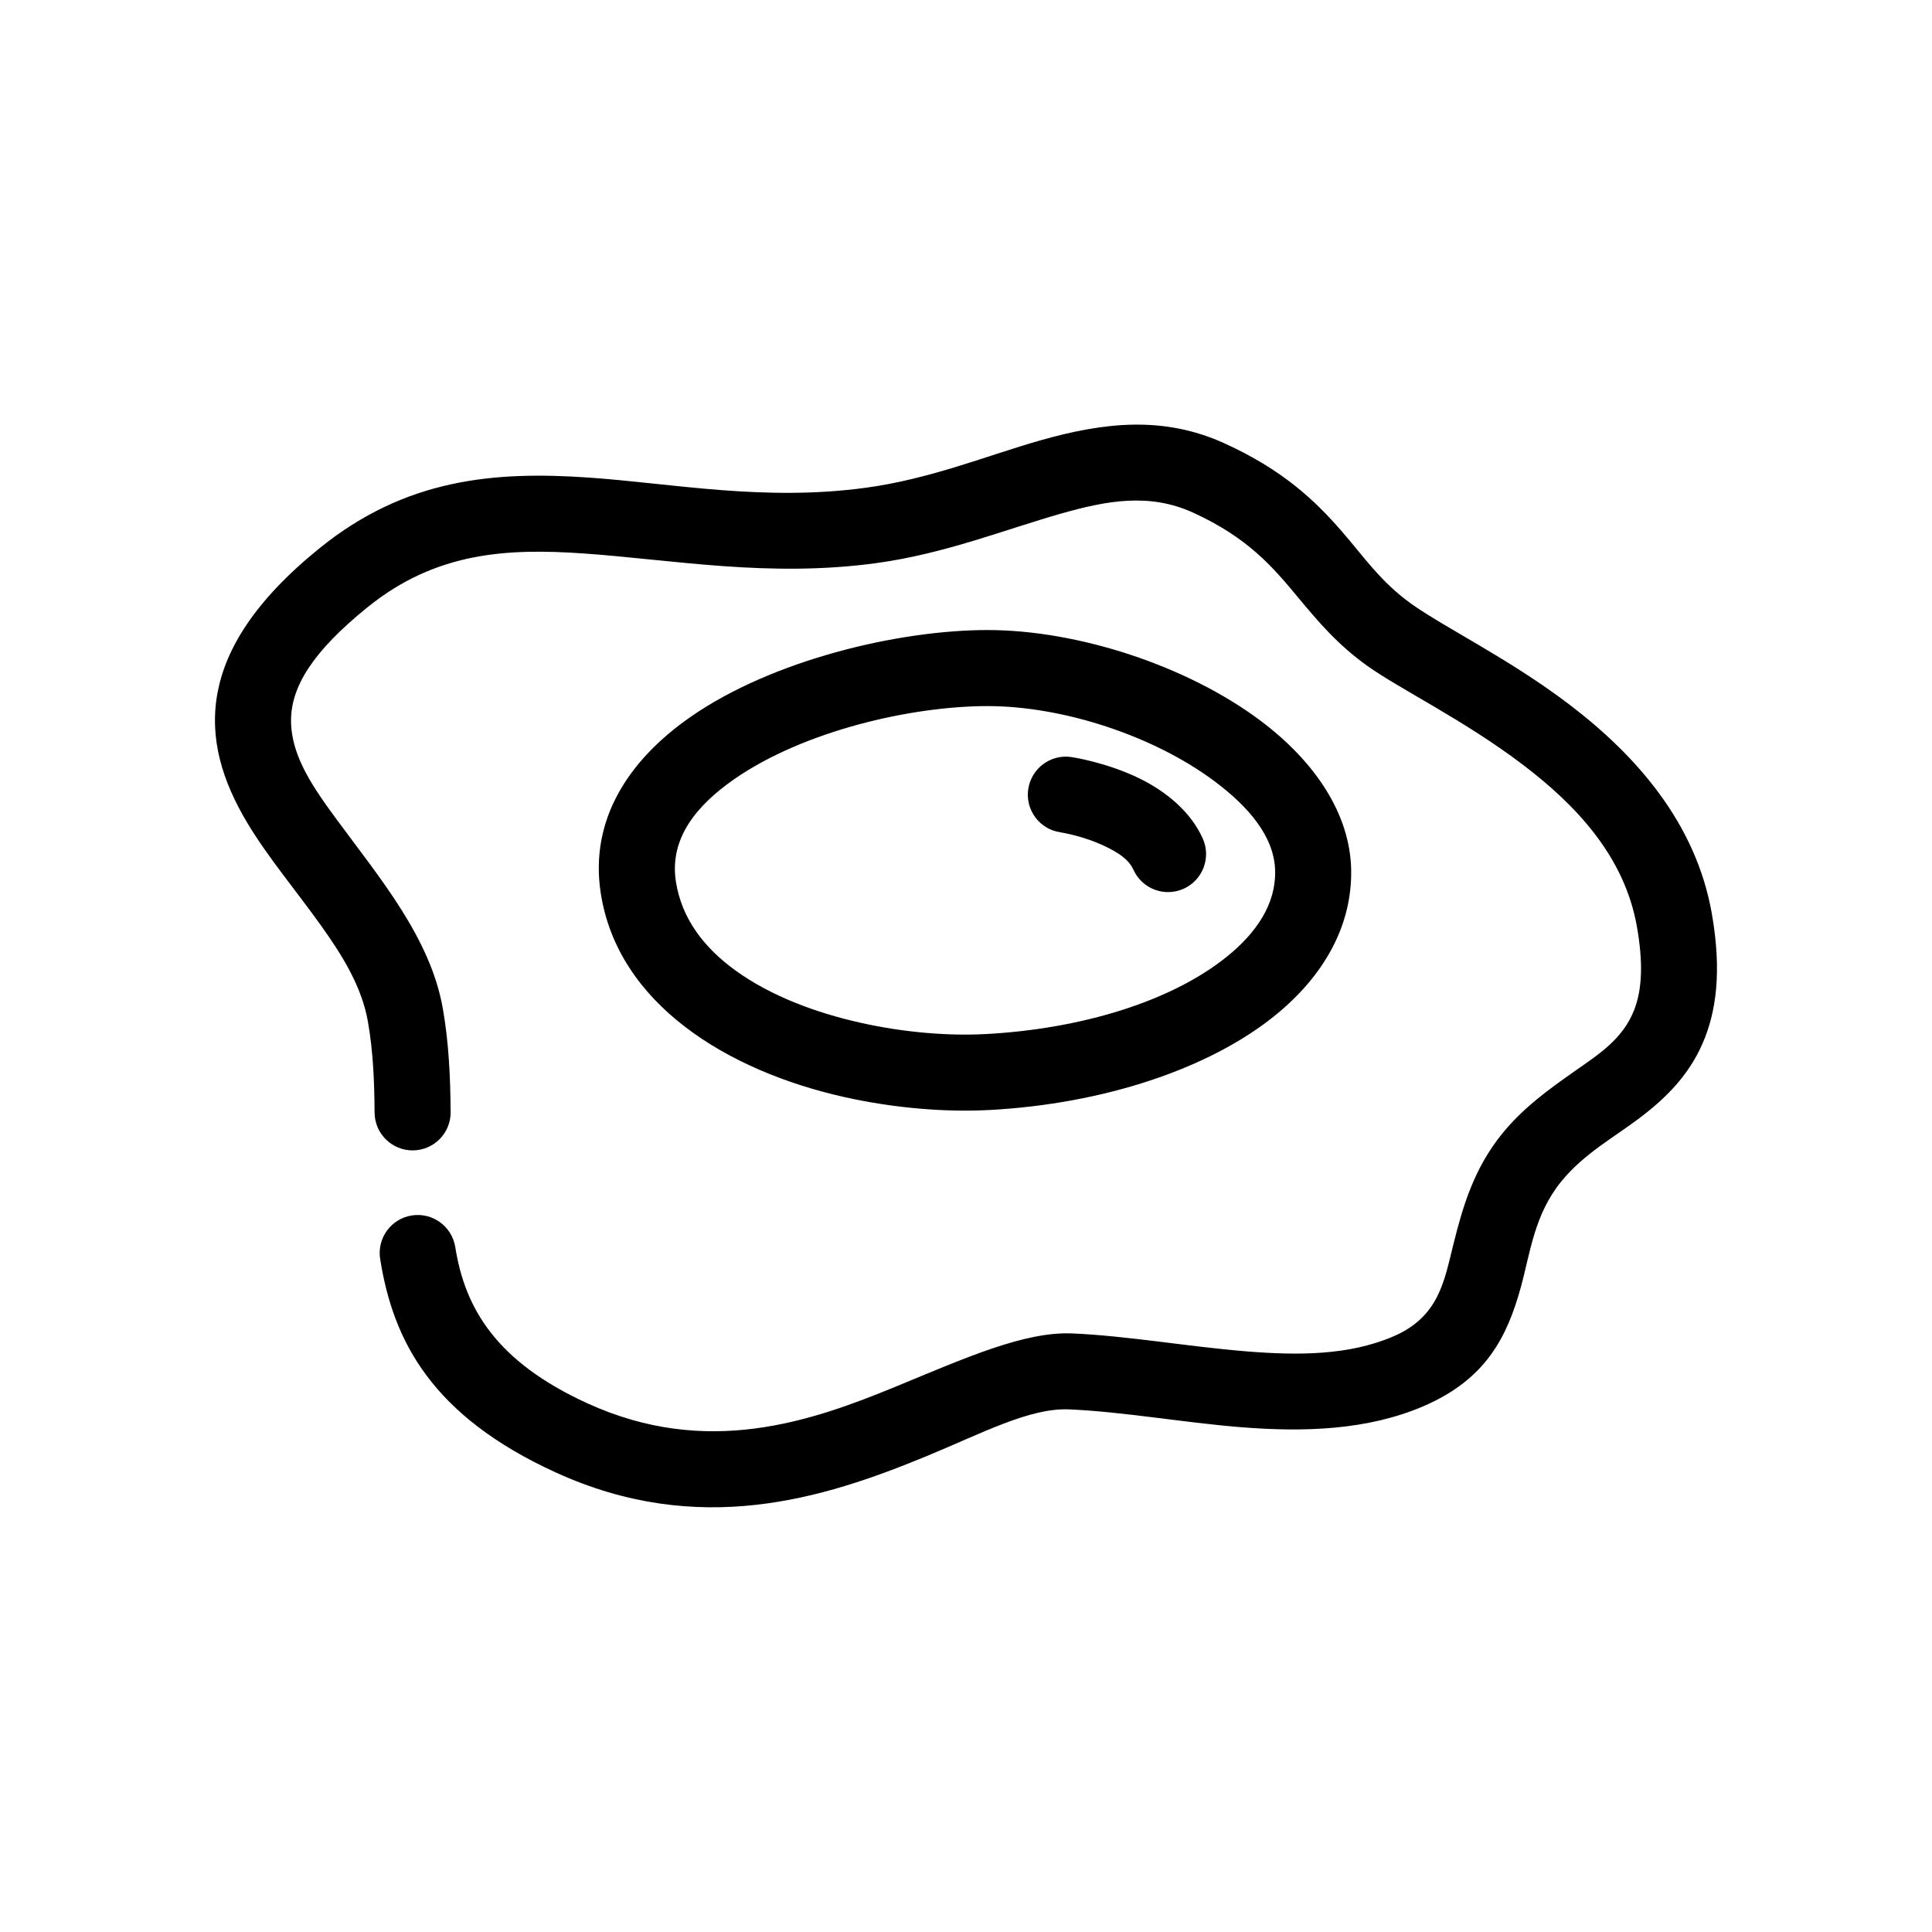 <?xml version="1.0" encoding="UTF-8"?>
<!-- Uploaded to: ICON Repo, www.iconrepo.com, Generator: ICON Repo Mixer Tools -->
<svg fill="#000000" width="800px" height="800px" version="1.1" viewBox="144 144 512 512" xmlns="http://www.w3.org/2000/svg">
 <path d="m263.42 438.72c-0.066-9.07-0.453-18.273-2.074-27.488-3.285-18.633-16.625-34.445-27.887-49.734-6.41-8.699-12.273-17.043-12.332-26.418-0.059-9.176 5.918-18.547 20.258-30.145 18.141-14.672 37-15.68 57.383-14.254 23.547 1.652 48.98 6.43 77.445 2.551 18.164-2.473 34.059-8.879 48.961-13.121 12.082-3.438 23.375-5.543 34.938-0.289 14.766 6.711 21.41 14.711 27.801 22.391 5.324 6.402 10.539 12.605 18.375 18.203 8.762 6.258 25.676 14.379 41.324 26.27 13.816 10.5 26.867 24.066 30.184 42.855 1.699 9.637 1.375 16.59-0.66 21.945-3.031 7.977-9.652 12.035-16.191 16.641-6.586 4.629-13.305 9.48-18.832 16.281-7.582 9.332-10.488 19.504-12.938 29.301-2.434 9.734-3.793 19.254-15.961 24.469-11.77 5.043-25.246 5.062-38.98 3.941-15.559-1.27-31.434-4.109-46.039-4.746-12.711-0.555-28.461 6.535-46.652 14.031-22.668 9.336-50.18 18.957-81.848 4.504-24.254-11.074-32.496-25.242-35.039-41.414h-0.008c-0.867-5.496-6.023-9.25-11.52-8.387-5.496 0.867-9.246 6.023-8.383 11.52 3.438 21.855 13.801 41.645 46.578 56.609 37.855 17.285 70.801 6.957 97.891-4.203 14.977-6.168 27.641-12.984 38.102-12.531 14.363 0.625 29.977 3.449 45.277 4.699 17.129 1.395 33.875 0.785 48.559-5.508 16.812-7.203 22.293-18.59 25.895-31.605 2.488-9.004 3.5-19.121 10.699-27.98 6.016-7.394 13.996-11.688 20.824-16.867 6.949-5.269 12.938-11.238 16.645-19.754 3.586-8.223 5.148-19.016 2.422-34.457-4.242-24.043-20.156-41.961-37.836-55.395-15.836-12.043-32.934-20.293-41.801-26.625-8.102-5.789-12.621-12.543-18.41-19.195-7.074-8.141-15.574-16.27-31.141-23.348-16.152-7.34-31.918-5.551-48.801-0.746-14.062 4.004-29.02 10.195-46.16 12.531-26.953 3.68-51.02-1.117-73.312-2.68-25.469-1.785-48.801 0.359-71.465 18.688-17.371 14.047-24.898 26.793-27.051 38.254-2.289 12.219 1.289 23.543 7.891 34.582 5.406 9.035 12.918 17.926 19.594 27.285 5.629 7.891 10.723 16.09 12.352 25.34 1.422 8.086 1.715 16.172 1.77 24.133l0.004 0.008c0.039 5.562 4.582 10.043 10.145 10.004 5.566-0.039 10.047-4.582 10.008-10.145zm142.84-0.562c-11.316 0.621-25.027-0.402-38.613-3.449-30.789-6.902-60.035-24.621-64.477-54.238-2.848-18.957 7.047-34.797 23.824-46.477 21.652-15.074 55.062-23.027 78.715-23.027 23.914 0 52.773 9.418 72.188 23.914 14.652 10.938 23.859 24.867 24.172 39.484 0.312 14.836-7.125 28.273-20.445 38.969-17.289 13.879-45.051 23.191-75.363 24.828zm-0.004 0h0.012zm-1.094-20.121c-9.699 0.527-21.457-0.383-33.105-2.992-11.977-2.684-23.891-7.141-33.199-13.898-8.137-5.906-14.246-13.598-15.758-23.664-1.688-11.27 5.441-20.008 15.418-26.953 18.465-12.852 47.027-19.41 67.199-19.41 19.922 0 43.961 7.828 60.129 19.906 9.078 6.781 15.887 14.711 16.082 23.77 0.188 8.836-4.973 16.449-12.914 22.828-14.605 11.719-38.234 19.035-63.836 20.418h-0.012zm19.84-53.465s6.188 0.922 12.125 3.836c2.863 1.406 5.914 3.144 7.234 6.07v-0.004c2.285 5.074 8.25 7.336 13.324 5.051 5.074-2.285 7.332-8.25 5.051-13.324-3.219-7.152-9.738-12.461-16.73-15.891-8.848-4.336-18.078-5.684-18.078-5.684-5.508-0.809-10.625 3-11.434 8.508-0.809 5.508 3 10.625 8.504 11.434z" fill-rule="evenodd"/>
</svg>